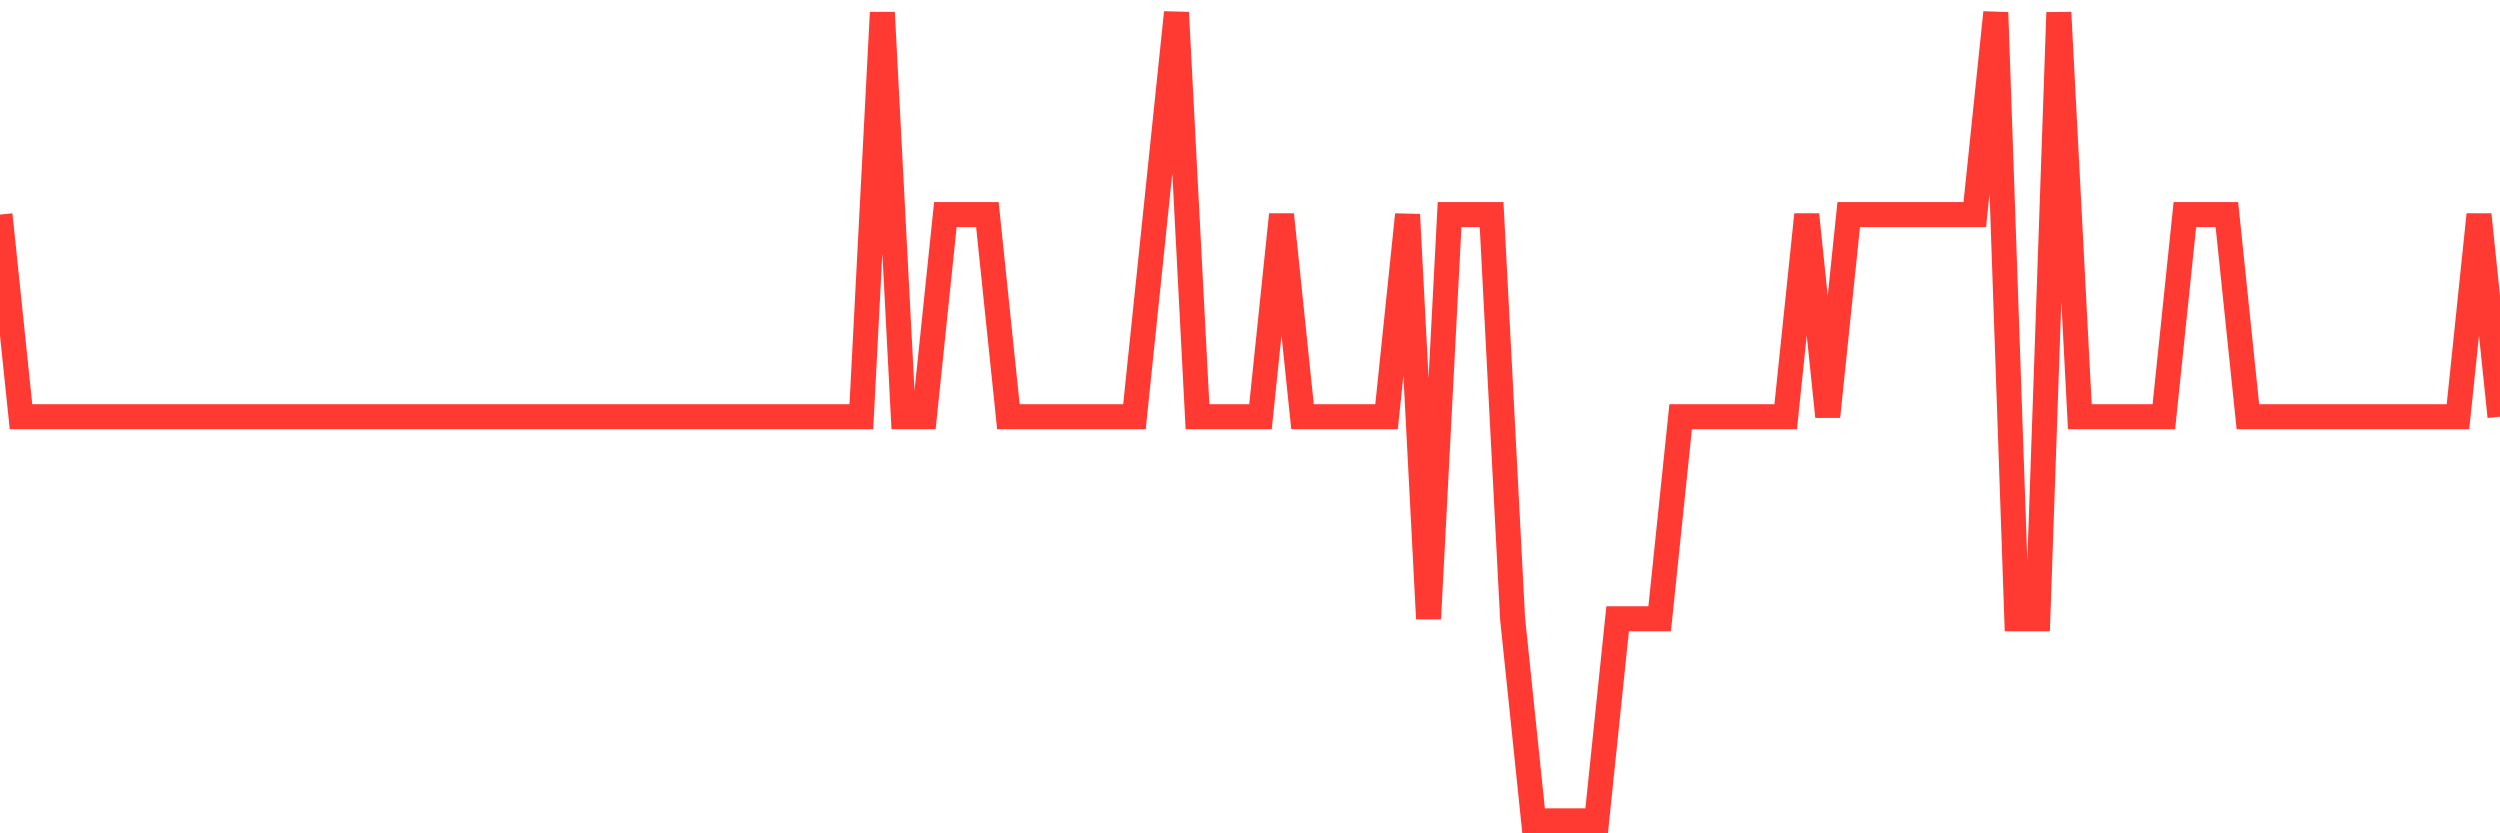 <svg
  xmlns="http://www.w3.org/2000/svg"
  xmlns:xlink="http://www.w3.org/1999/xlink"
  width="120"
  height="40"
  viewBox="0 0 120 40"
  preserveAspectRatio="none"
>
  <polyline
    points="0,10.3 1.008,20 2.017,20 3.025,20 4.034,20 5.042,20 6.05,20 7.059,20 8.067,20 9.076,20 10.084,20 11.092,20 12.101,20 13.109,20 14.118,20 15.126,20 16.134,20 17.143,20 18.151,20 19.16,20 20.168,20 21.176,20 22.185,20 23.193,20 24.202,20 25.21,20 26.218,20 27.227,20 28.235,20 29.244,20 30.252,20 31.261,20 32.269,20 33.277,20 34.286,20 35.294,20 36.303,20 37.311,20 38.319,20 39.328,20 40.336,20 41.345,20 42.353,0.6 43.361,20 44.37,20 45.378,10.3 46.387,10.3 47.395,10.3 48.403,20 49.412,20 50.42,20 51.429,20 52.437,20 53.445,20 54.454,20 55.462,10.3 56.471,0.6 57.479,20 58.487,20 59.496,20 60.504,20 61.513,10.3 62.521,20 63.529,20 64.538,20 65.546,20 66.555,20 67.563,10.3 68.571,29.7 69.58,10.3 70.588,10.3 71.597,10.3 72.605,29.7 73.613,39.4 74.622,39.4 75.63,39.4 76.639,39.4 77.647,29.7 78.655,29.7 79.664,29.7 80.672,20 81.681,20 82.689,20 83.697,20 84.706,20 85.714,20 86.723,10.3 87.731,20 88.739,10.3 89.748,10.3 90.756,10.3 91.765,10.3 92.773,10.3 93.782,10.3 94.79,10.3 95.798,0.6 96.807,29.7 97.815,29.7 98.824,0.6 99.832,20 100.84,20 101.849,20 102.857,20 103.866,20 104.874,10.3 105.882,10.3 106.891,10.3 107.899,20 108.908,20 109.916,20 110.924,20 111.933,20 112.941,20 113.95,20 114.958,20 115.966,20 116.975,20 117.983,20 118.992,10.3 120,20"
    fill="none"
    stroke="#ff3a33"
    stroke-width="1.2"
  >
  </polyline>
</svg>